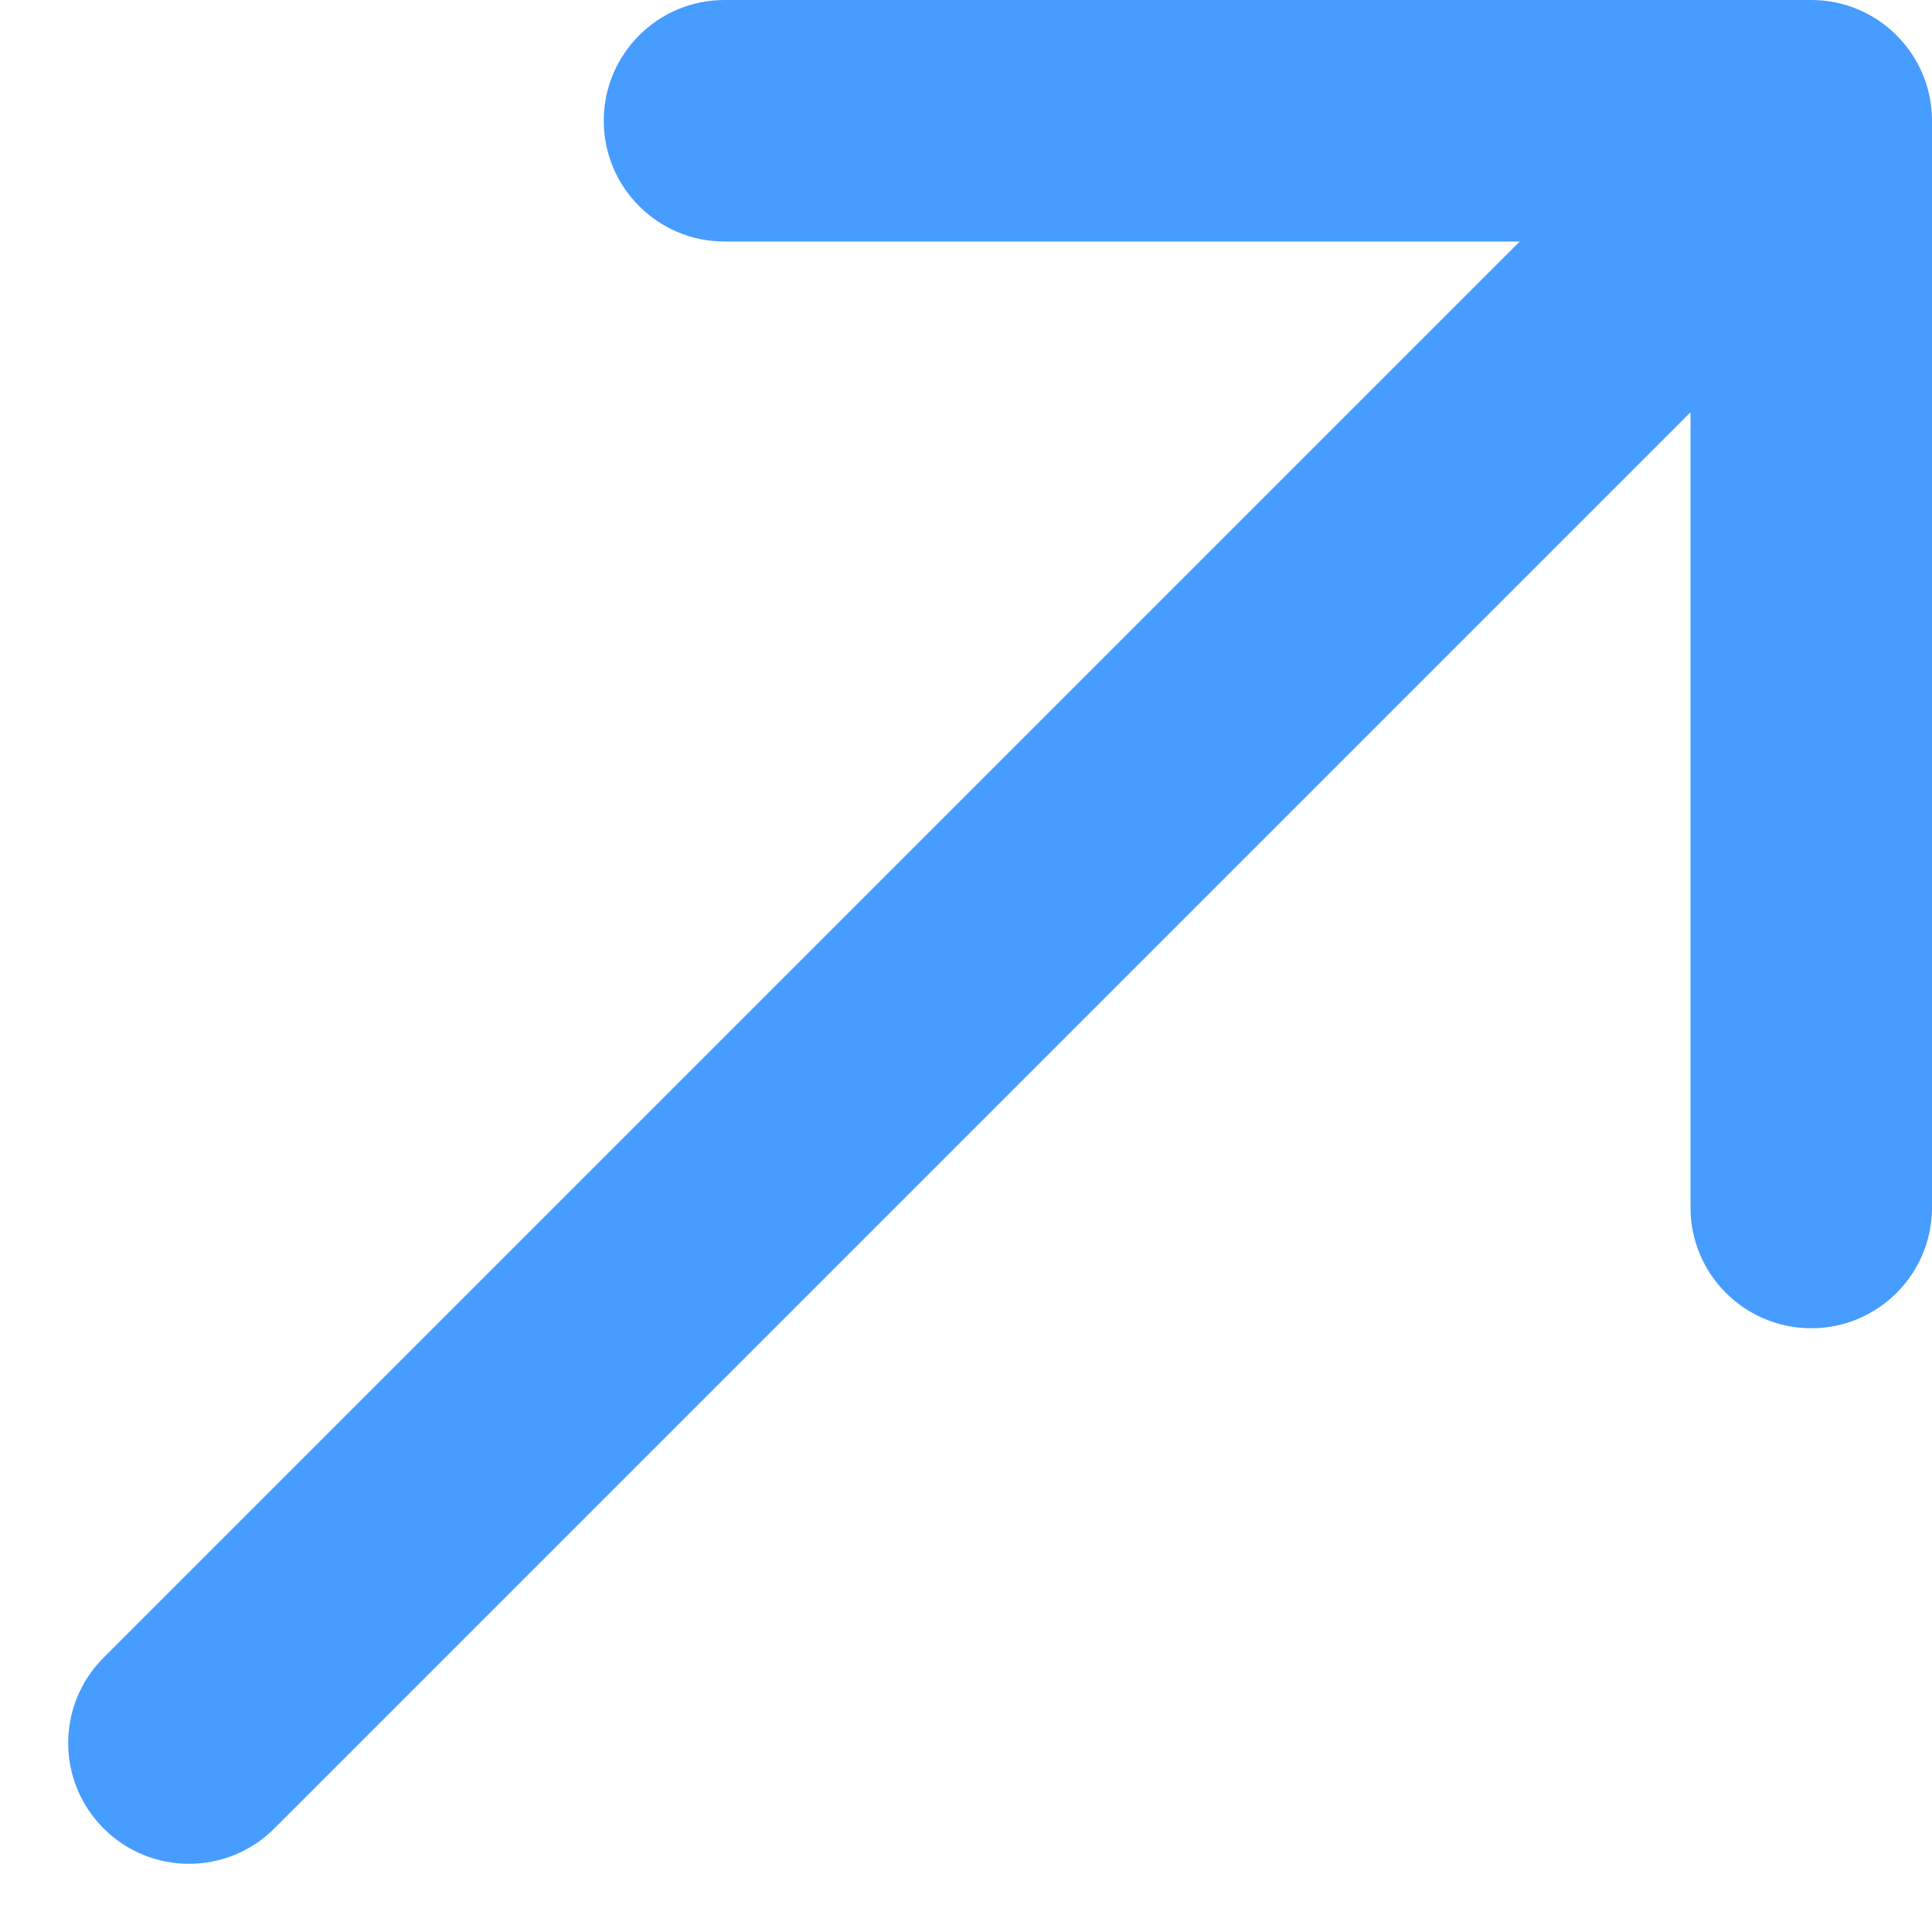 <svg width="16" height="16" viewBox="0 0 16 16" fill="none" xmlns="http://www.w3.org/2000/svg">
<path d="M0.858 13.728C0.467 14.118 0.467 14.752 0.858 15.142C1.248 15.533 1.882 15.533 2.272 15.142L0.858 13.728ZM16 1C16 0.448 15.552 2.97203e-05 15 2.94675e-05L6 3.02682e-05C5.448 2.99311e-05 5 0.448 5 1C5 1.552 5.448 2 6 2L14 2L14 10C14 10.552 14.448 11 15 11C15.552 11 16 10.552 16 10L16 1ZM2.272 15.142L15.707 1.707L14.293 0.293L0.858 13.728L2.272 15.142Z" fill="#469CFF"/>
</svg>
